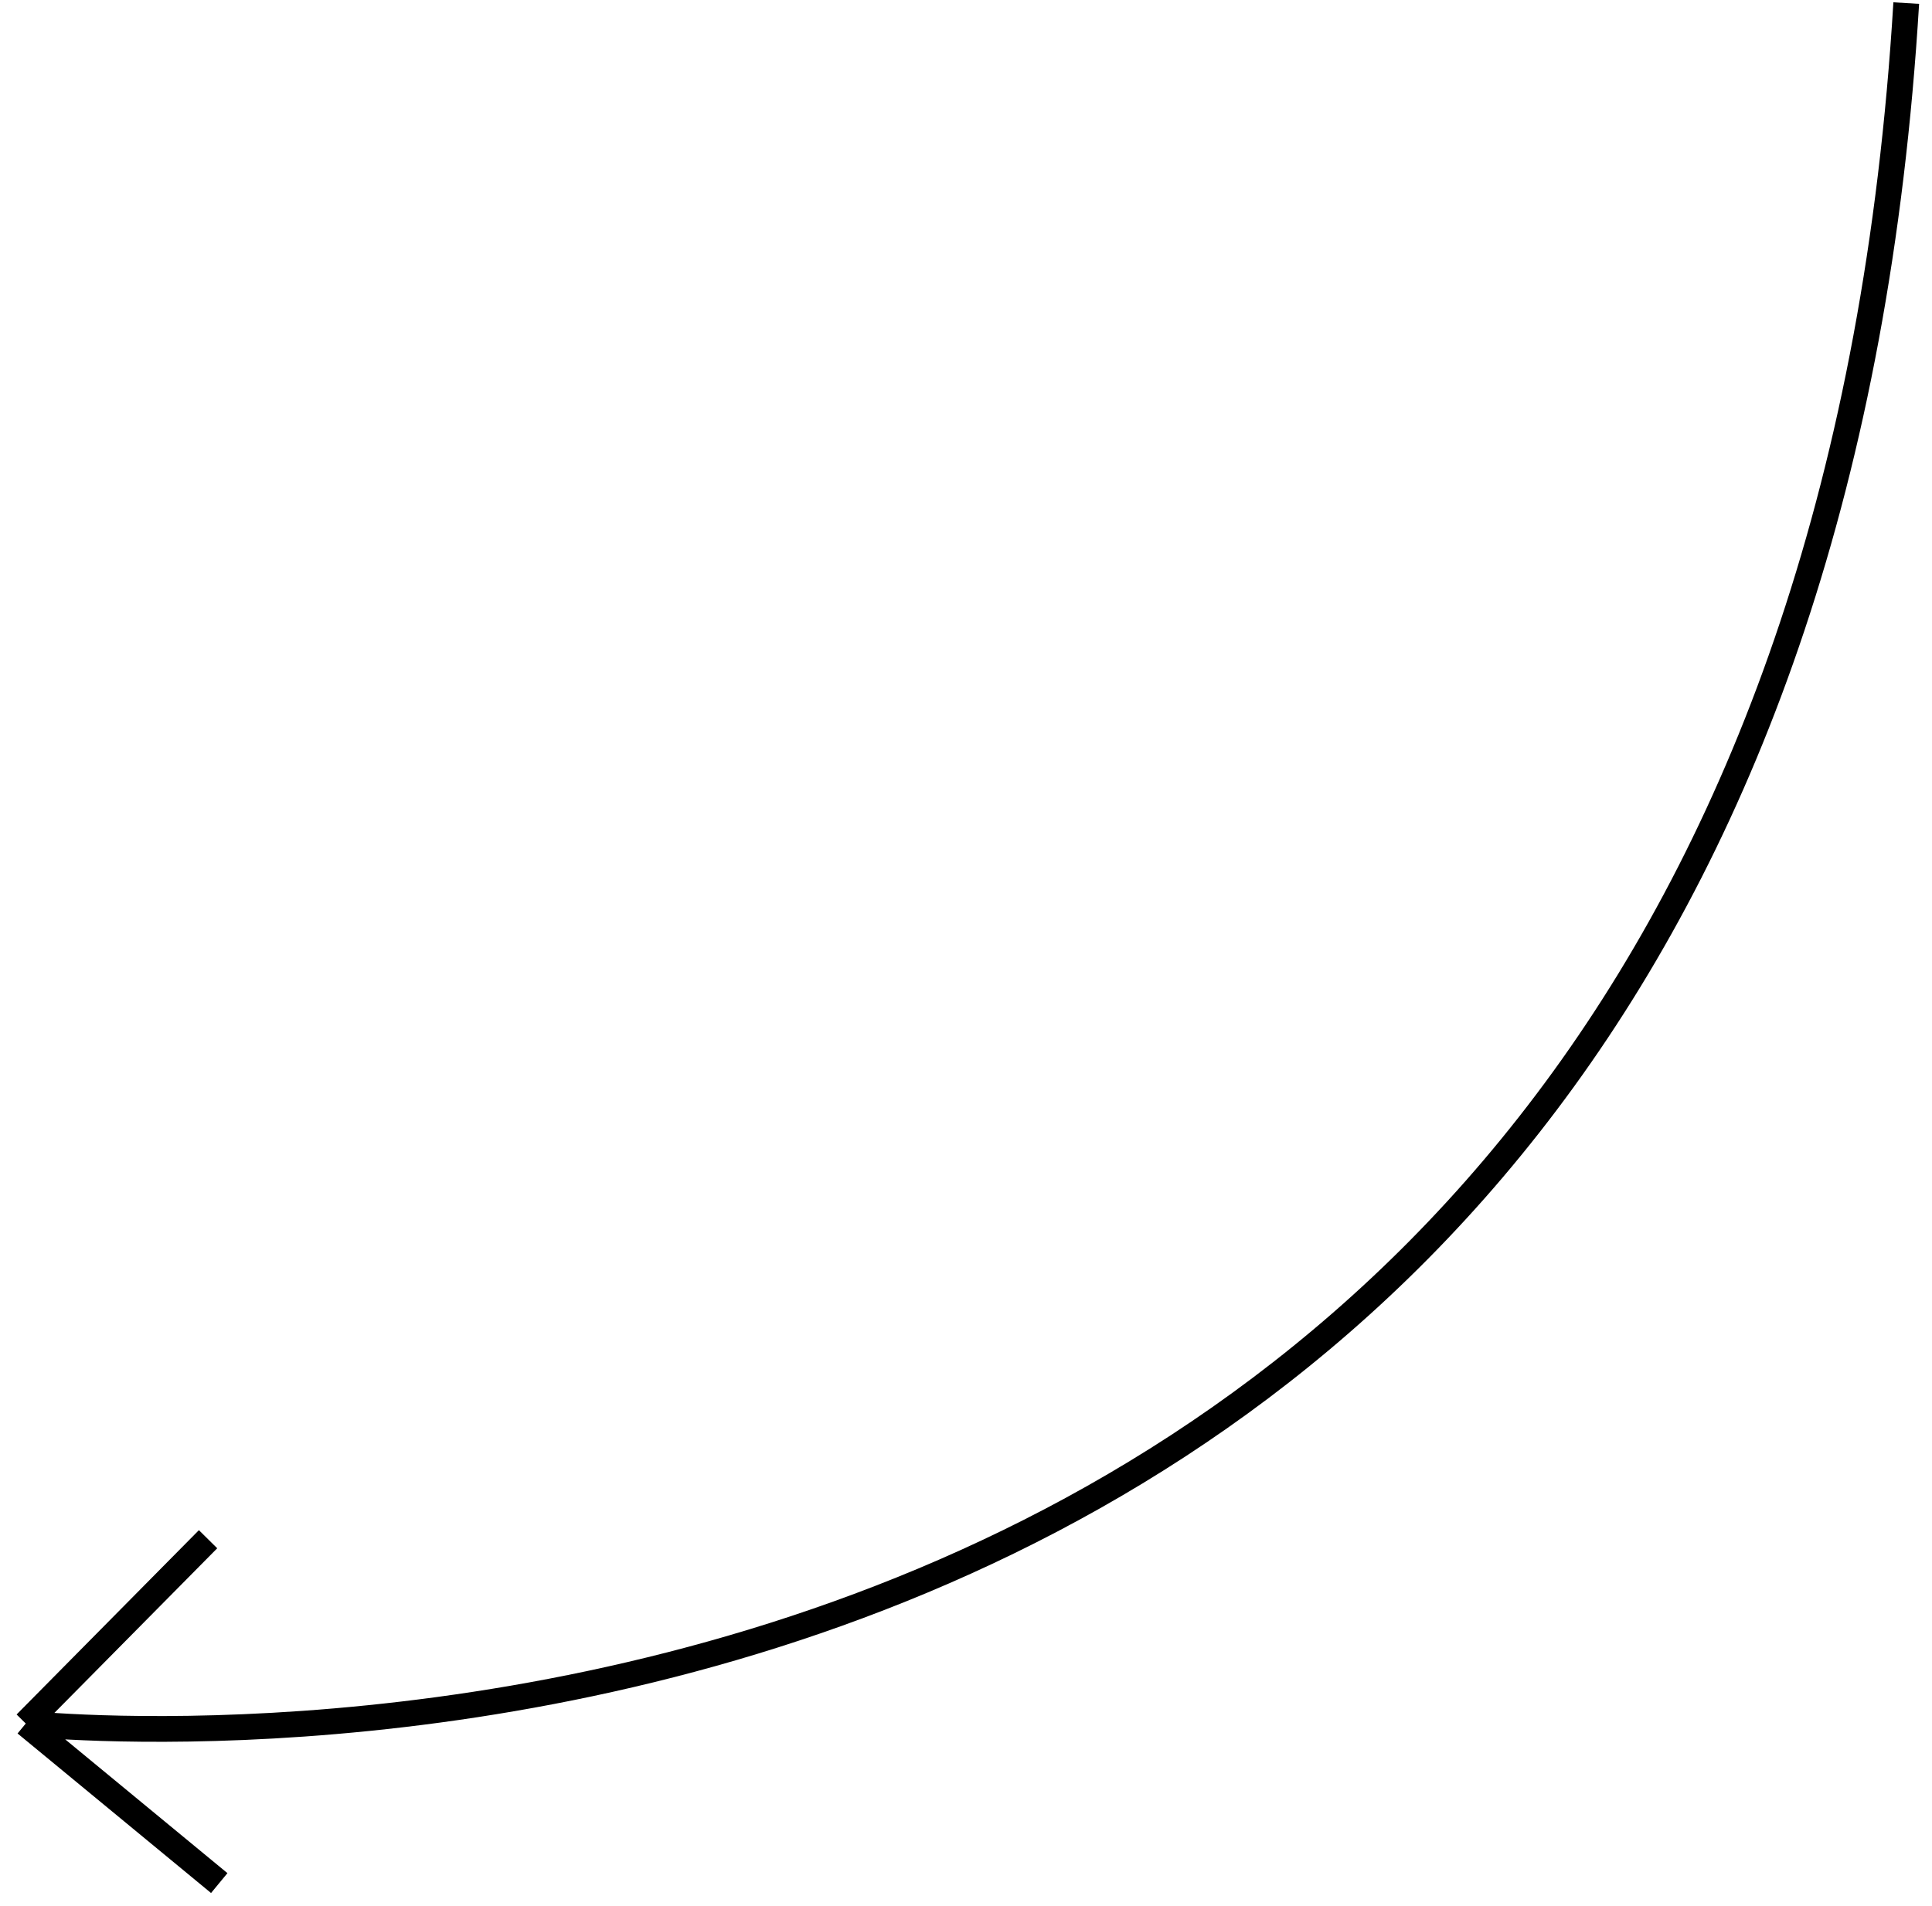 <?xml version="1.0" encoding="UTF-8"?> <svg xmlns="http://www.w3.org/2000/svg" width="75" height="74" viewBox="0 0 75 74" fill="none"><path d="M74 0.12C69.518 74.397 1 66.925 1 66.925M1 66.925L8.077 59.768M1 66.925L8.511 73.12" stroke="black"></path></svg> 